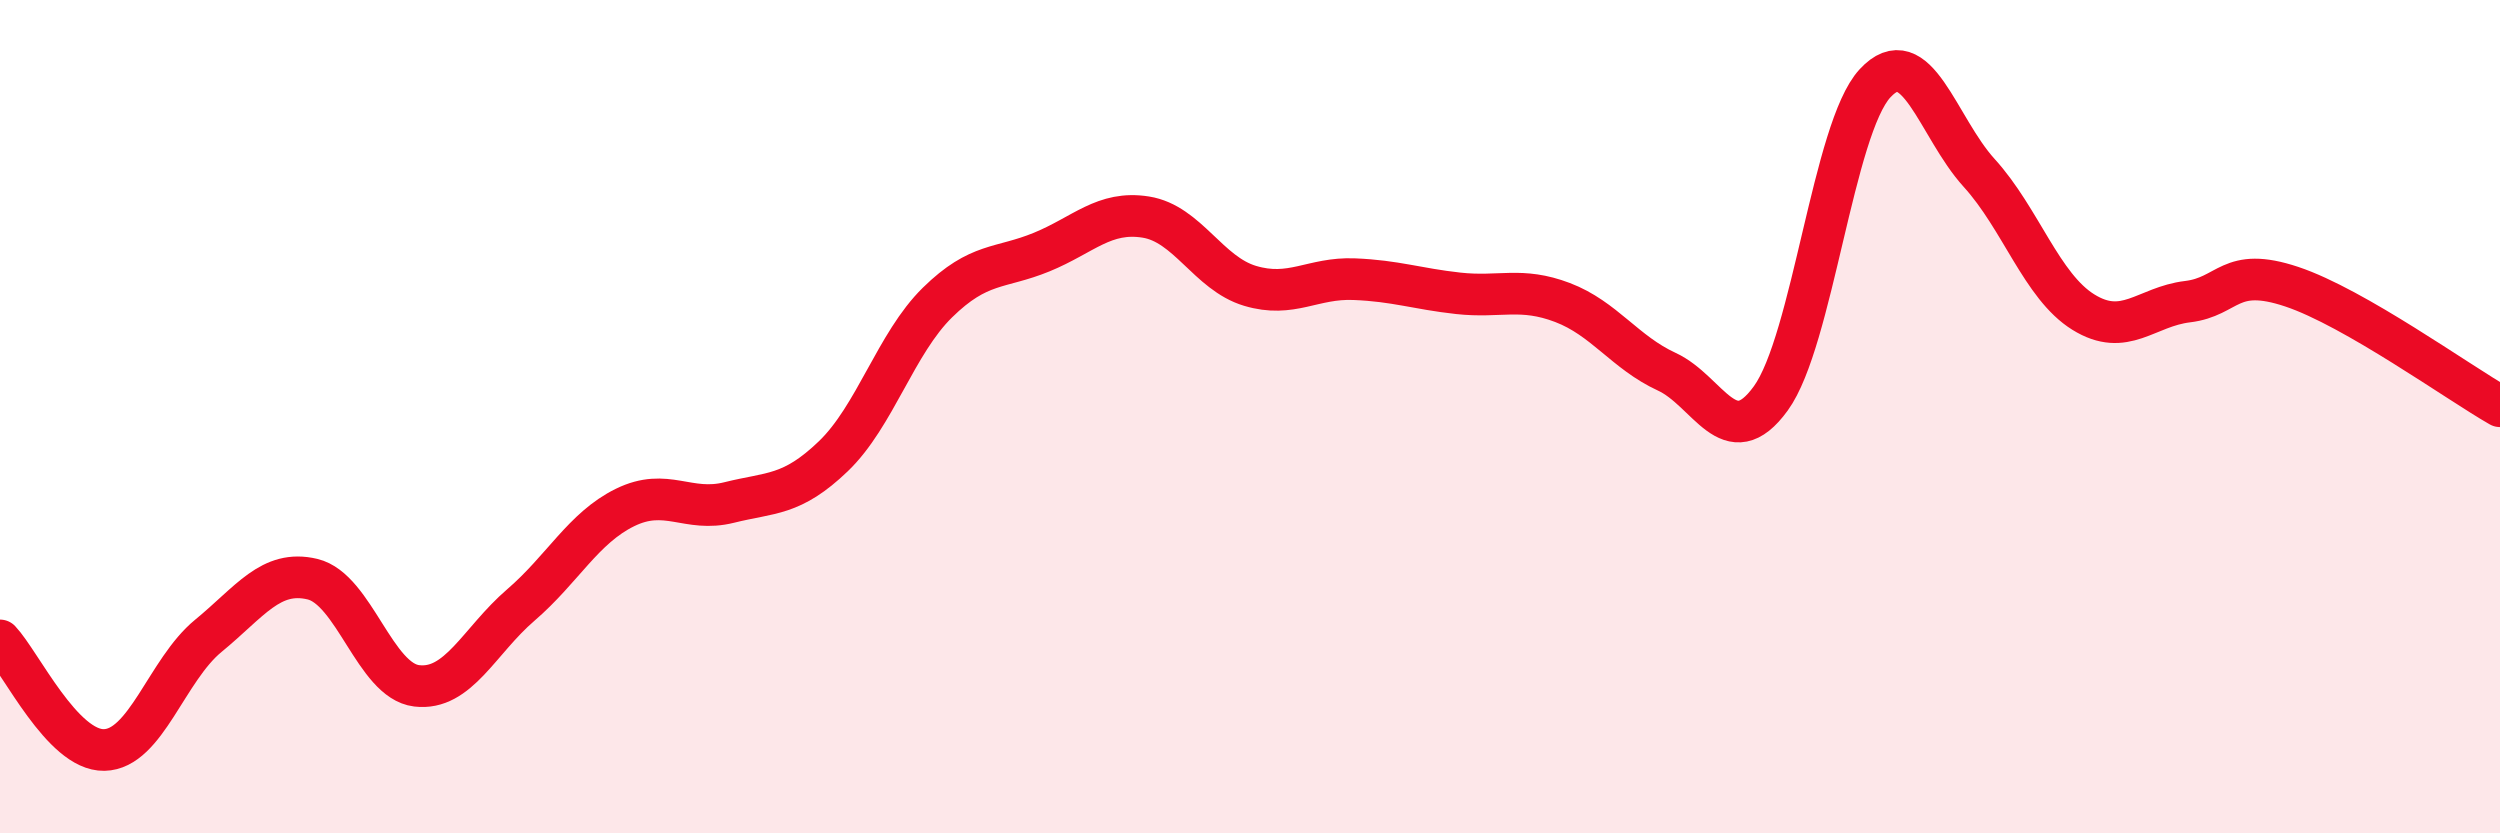 
    <svg width="60" height="20" viewBox="0 0 60 20" xmlns="http://www.w3.org/2000/svg">
      <path
        d="M 0,15.37 C 0.5,15.9 1.5,18.02 2.5,18 C 3.5,17.98 4,16.08 5,15.26 C 6,14.44 6.5,13.66 7.5,13.9 C 8.5,14.14 9,16.34 10,16.46 C 11,16.58 11.5,15.38 12.5,14.52 C 13.5,13.66 14,12.67 15,12.18 C 16,11.69 16.5,12.31 17.5,12.06 C 18.5,11.81 19,11.91 20,10.95 C 21,9.99 21.5,8.24 22.5,7.26 C 23.5,6.28 24,6.46 25,6.05 C 26,5.64 26.5,5.05 27.5,5.21 C 28.5,5.37 29,6.56 30,6.86 C 31,7.16 31.5,6.66 32.5,6.7 C 33.5,6.74 34,6.93 35,7.04 C 36,7.15 36.5,6.88 37.5,7.26 C 38.5,7.64 39,8.46 40,8.92 C 41,9.38 41.5,10.94 42.5,9.56 C 43.5,8.18 44,3.08 45,2 C 46,0.92 46.5,3.05 47.5,4.15 C 48.5,5.25 49,6.87 50,7.49 C 51,8.11 51.5,7.36 52.5,7.24 C 53.5,7.12 53.5,6.38 55,6.88 C 56.5,7.38 59,9.18 60,9.75L60 20L0 20Z"
        fill="#EB0A25"
        opacity="0.1"
        stroke-linecap="round"
        stroke-linejoin="round"
      />
      <path
        d="M 0,15.37 C 0.5,15.9 1.5,18.02 2.5,18 C 3.5,17.98 4,16.08 5,15.26 C 6,14.44 6.5,13.66 7.5,13.9 C 8.5,14.14 9,16.34 10,16.46 C 11,16.58 11.5,15.38 12.5,14.52 C 13.5,13.66 14,12.67 15,12.18 C 16,11.69 16.5,12.31 17.5,12.06 C 18.5,11.81 19,11.91 20,10.95 C 21,9.99 21.5,8.24 22.5,7.26 C 23.5,6.28 24,6.46 25,6.05 C 26,5.64 26.5,5.05 27.5,5.21 C 28.5,5.37 29,6.56 30,6.86 C 31,7.16 31.5,6.66 32.5,6.7 C 33.5,6.74 34,6.93 35,7.04 C 36,7.15 36.5,6.88 37.5,7.26 C 38.5,7.64 39,8.46 40,8.92 C 41,9.38 41.5,10.94 42.5,9.56 C 43.5,8.18 44,3.08 45,2 C 46,0.92 46.5,3.05 47.5,4.15 C 48.5,5.25 49,6.87 50,7.49 C 51,8.11 51.5,7.36 52.5,7.24 C 53.5,7.12 53.5,6.38 55,6.88 C 56.5,7.38 59,9.18 60,9.75"
        stroke="#EB0A25"
        stroke-width="1"
        fill="none"
        stroke-linecap="round"
        stroke-linejoin="round"
      />
    </svg>
  